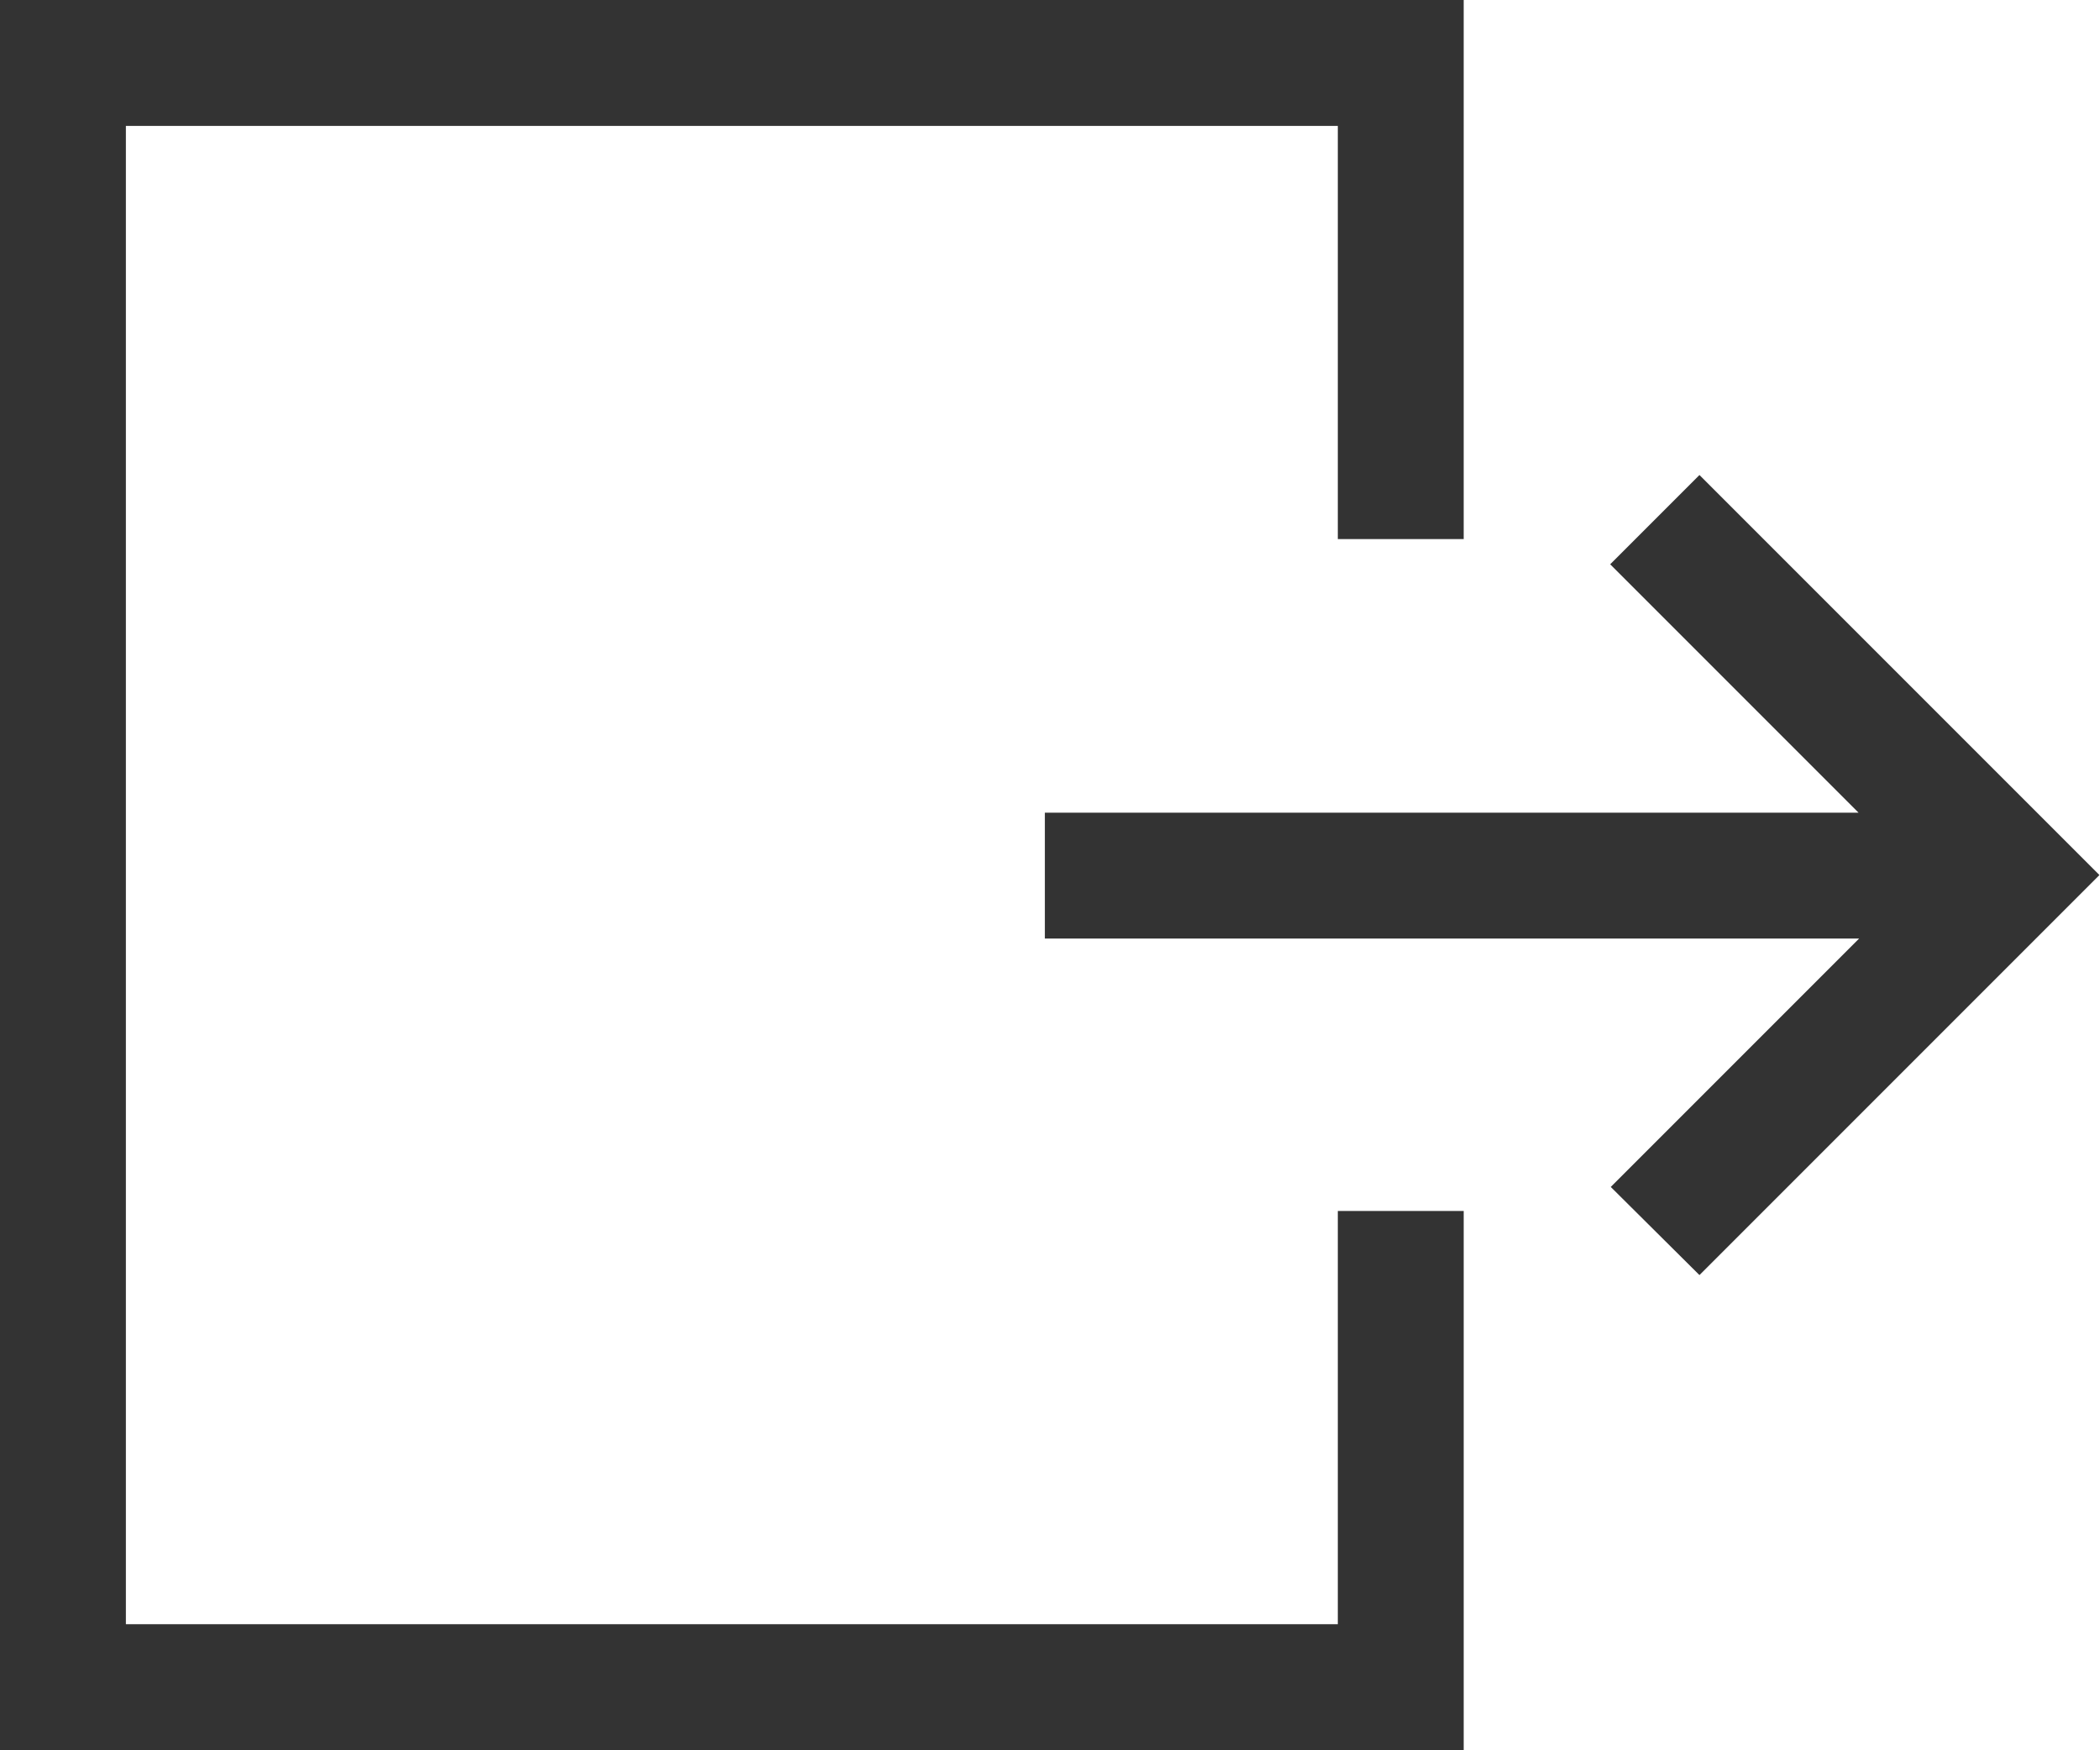 <?xml version="1.0" encoding="utf-8"?>
<!-- Generator: Adobe Illustrator 27.7.0, SVG Export Plug-In . SVG Version: 6.00 Build 0)  -->
<svg version="1.1" id="Layer_1" xmlns="http://www.w3.org/2000/svg" xmlns:xlink="http://www.w3.org/1999/xlink" x="0px" y="0px"
	 viewBox="0 0 367 305.8" style="enable-background:new 0 0 367 305.8;" xml:space="preserve">
<style type="text/css">
	.st0{fill:#333333;}
</style>
<path class="st0" d="M297,222.8l69.9-69.9L297,83l-15.6,15.6l43.4,43.4H182.6l0,22h142.3l-43.4,43.4L297,222.8z M255.8,0H0v305.8
	h255.8v-94.2h-22v72.2H22V22h211.8v72.2h22V0z"/>
</svg>
